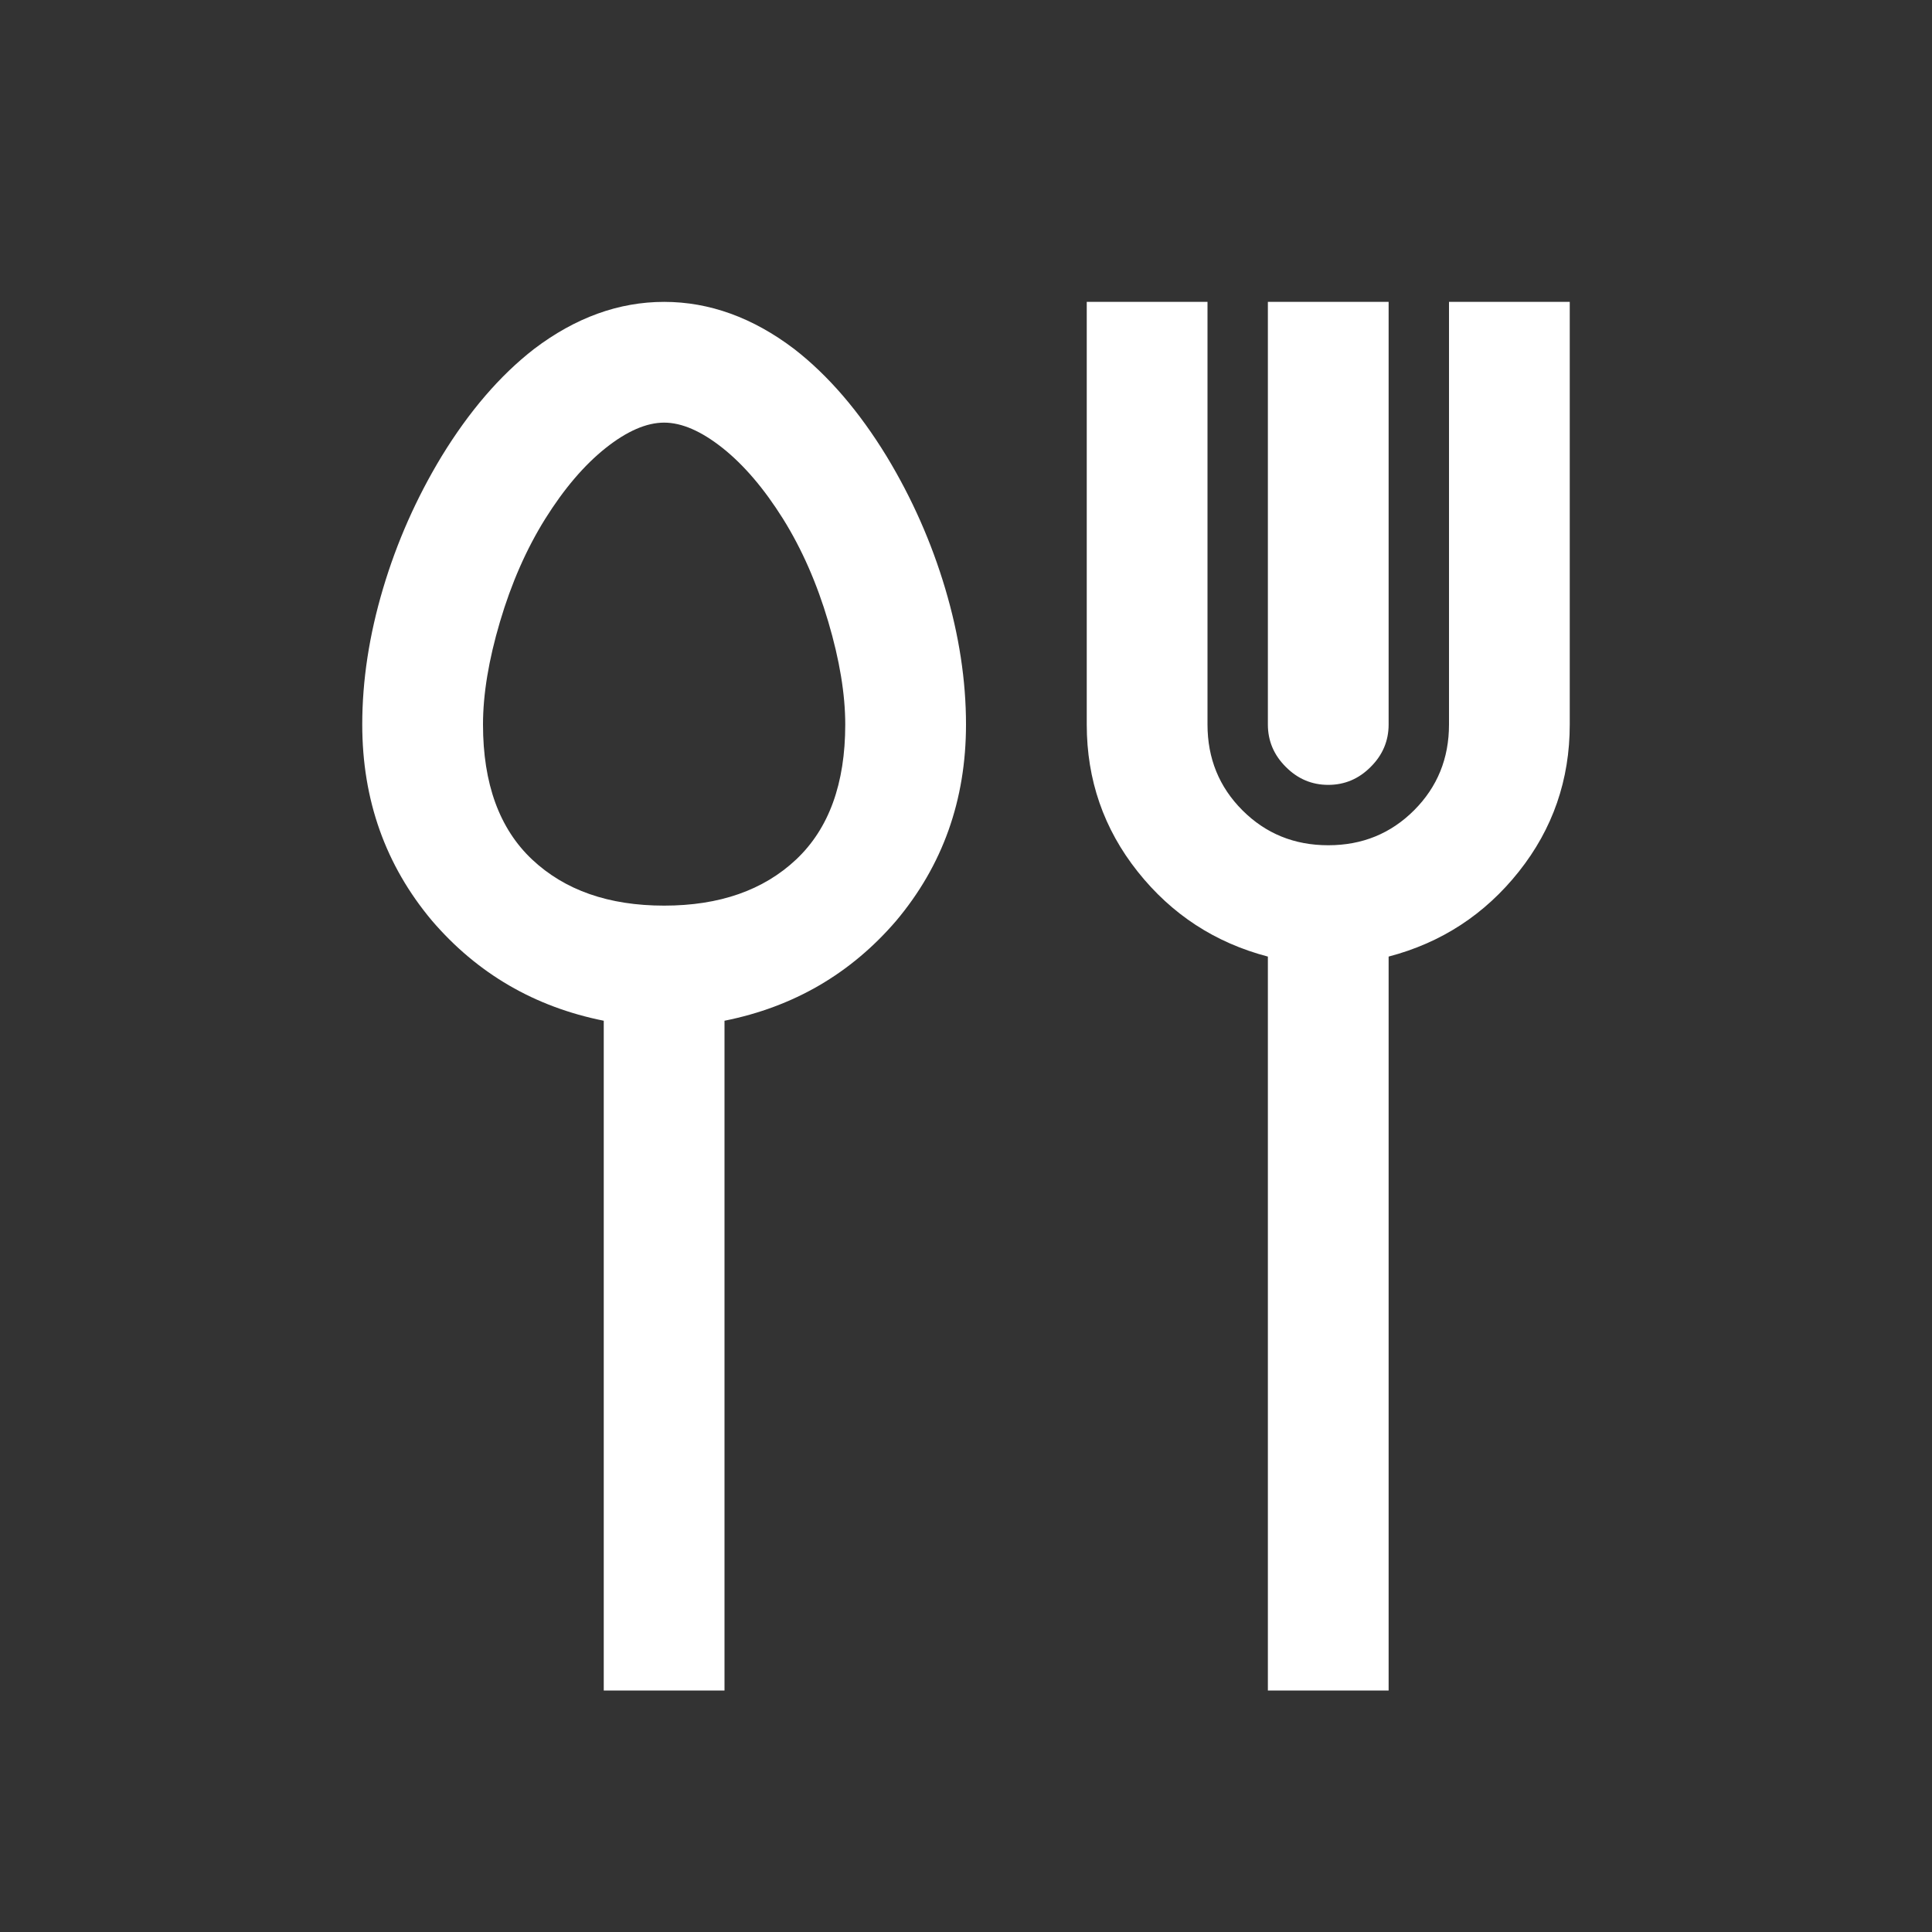 <?xml version="1.0" encoding="UTF-8"?>
<svg width="24px" height="24px" viewBox="0 0 24 24" version="1.1" xmlns="http://www.w3.org/2000/svg" xmlns:xlink="http://www.w3.org/1999/xlink">
    <rect x="0" y="0" width="24" height="24" fill="#333333" stroke="none"/>
    <!-- Generator: Sketch 60 (88103) - https://sketch.com -->
    <title>Cate/icon/24/restaurant</title>
    <desc>Created with Sketch.</desc>
    <g id="Cate/icon/24/restaurant" stroke="none" stroke-width="1" fill="none" fill-rule="evenodd">
        <path d="M9,21 L9,12.68 C9.859,12.508 10.57,12.094 11.133,11.438 C11.711,10.75 12,9.938 12,9 C12,8.453 11.914,7.891 11.742,7.312 C11.57,6.734 11.328,6.188 11.016,5.672 C10.672,5.109 10.289,4.664 9.867,4.336 C9.352,3.945 8.812,3.75 8.25,3.75 C7.688,3.75 7.148,3.945 6.633,4.336 C6.211,4.664 5.828,5.109 5.484,5.672 C5.172,6.188 4.93,6.734 4.758,7.312 C4.586,7.891 4.5,8.453 4.5,9 C4.5,9.938 4.789,10.75 5.367,11.438 C5.93,12.094 6.641,12.508 7.5,12.68 L7.5,21 L9,21 Z M17.25,21 L17.25,11.883 C17.906,11.711 18.445,11.359 18.867,10.828 C19.289,10.297 19.5,9.688 19.5,9 L19.5,3.75 L18,3.75 L18,9 C18,9.422 17.855,9.777 17.566,10.066 C17.277,10.355 16.922,10.5 16.5,10.5 C16.078,10.5 15.723,10.355 15.434,10.066 C15.145,9.777 15,9.422 15,9 L15,3.75 L13.5,3.75 L13.5,9 C13.5,9.688 13.711,10.297 14.133,10.828 C14.555,11.359 15.094,11.711 15.75,11.883 L15.75,21 L17.25,21 Z M16.5,9.75 C16.703,9.75 16.879,9.676 17.027,9.527 C17.176,9.379 17.25,9.203 17.25,9 L17.25,3.75 L15.75,3.75 L15.75,9 C15.75,9.203 15.824,9.379 15.973,9.527 C16.121,9.676 16.297,9.75 16.5,9.75 Z M8.25,11.25 C7.562,11.25 7.016,11.059 6.609,10.676 C6.203,10.293 6,9.734 6,9 C6,8.625 6.07,8.199 6.211,7.723 C6.352,7.246 6.539,6.82 6.773,6.445 C7.008,6.07 7.258,5.777 7.523,5.566 C7.789,5.355 8.031,5.25 8.25,5.25 C8.469,5.25 8.711,5.355 8.977,5.566 C9.242,5.777 9.492,6.07 9.727,6.445 C9.961,6.82 10.148,7.246 10.289,7.723 C10.43,8.199 10.5,8.625 10.5,9 C10.5,9.734 10.297,10.293 9.891,10.676 C9.484,11.059 8.938,11.25 8.25,11.25 Z" id="" fill="#FFFFFF" fill-rule="nonzero"></path>
    </g>
</svg>